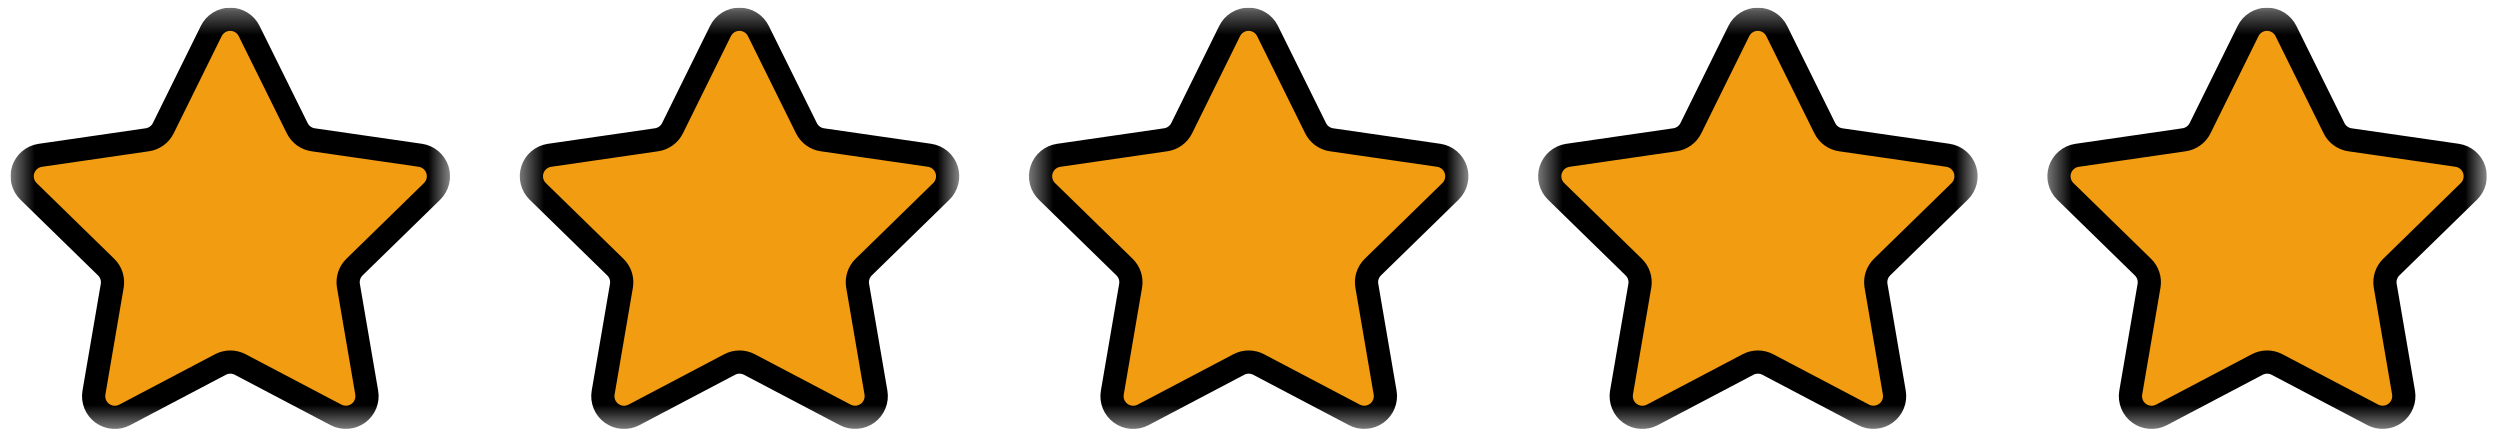<svg width="108" height="19" viewBox="0 0 108 19" fill="none" xmlns="http://www.w3.org/2000/svg">
<g clip-path="url(#clip0_1_1426)">
<mask id="mask0_1_1426" style="mask-type:luminance" maskUnits="userSpaceOnUse" x="88" y="0" width="20" height="19">
<path d="M107.429 0.331H88.441V18.531H107.429V0.331Z" fill="white"/>
</mask>
<g mask="url(#mask0_1_1426)">
<path d="M97.115 1.343L95.044 5.537C94.979 5.67 94.882 5.785 94.762 5.872C94.642 5.96 94.503 6.017 94.356 6.038L89.726 6.71C89.557 6.736 89.399 6.807 89.27 6.918C89.14 7.028 89.044 7.172 88.991 7.334C88.939 7.496 88.933 7.67 88.975 7.835C89.016 8 89.102 8.15 89.224 8.269L92.575 11.539C92.681 11.642 92.761 11.77 92.806 11.911C92.852 12.051 92.863 12.201 92.838 12.347L92.048 16.961C92.019 17.129 92.038 17.302 92.102 17.46C92.166 17.618 92.274 17.755 92.412 17.855C92.55 17.955 92.713 18.015 92.883 18.027C93.053 18.04 93.224 18.004 93.374 17.925L97.514 15.746C97.645 15.677 97.791 15.641 97.939 15.641C98.088 15.641 98.234 15.677 98.365 15.746L102.506 17.923C102.657 18.002 102.827 18.038 102.997 18.025C103.167 18.013 103.33 17.953 103.468 17.853C103.606 17.753 103.714 17.616 103.778 17.458C103.842 17.3 103.861 17.127 103.833 16.959L103.042 12.345C103.017 12.199 103.028 12.049 103.074 11.909C103.119 11.768 103.199 11.64 103.305 11.537L106.655 8.268C106.777 8.149 106.863 7.998 106.904 7.832C106.945 7.667 106.938 7.493 106.886 7.331C106.833 7.168 106.736 7.024 106.605 6.914C106.475 6.804 106.316 6.733 106.147 6.708L101.519 6.039C101.372 6.018 101.232 5.961 101.112 5.874C100.992 5.786 100.895 5.671 100.83 5.538L98.754 1.343C98.679 1.189 98.562 1.06 98.418 0.97C98.272 0.88 98.105 0.832 97.934 0.832C97.764 0.832 97.597 0.88 97.452 0.97C97.307 1.06 97.19 1.189 97.115 1.343Z" fill="#F29C11"/>
<path d="M97.115 1.343L95.044 5.537C94.979 5.67 94.882 5.785 94.762 5.872C94.642 5.96 94.503 6.017 94.356 6.038L89.726 6.71C89.557 6.736 89.399 6.807 89.27 6.918C89.14 7.028 89.044 7.172 88.991 7.334C88.939 7.496 88.933 7.67 88.975 7.835C89.016 8 89.102 8.15 89.224 8.269L92.575 11.539C92.681 11.642 92.761 11.77 92.806 11.911C92.852 12.051 92.863 12.201 92.838 12.347L92.048 16.961C92.019 17.129 92.038 17.302 92.102 17.46C92.166 17.618 92.274 17.755 92.412 17.855C92.55 17.955 92.713 18.015 92.883 18.027C93.053 18.04 93.224 18.004 93.374 17.925L97.514 15.746C97.645 15.677 97.791 15.641 97.939 15.641C98.088 15.641 98.234 15.677 98.365 15.746L102.506 17.923C102.657 18.002 102.827 18.038 102.997 18.025C103.167 18.013 103.33 17.953 103.468 17.853C103.606 17.753 103.714 17.616 103.778 17.458C103.842 17.3 103.861 17.127 103.833 16.959L103.042 12.345C103.017 12.199 103.028 12.049 103.074 11.909C103.119 11.768 103.199 11.64 103.305 11.537L106.655 8.268C106.777 8.149 106.863 7.998 106.904 7.832C106.945 7.667 106.938 7.493 106.886 7.331C106.833 7.168 106.736 7.024 106.605 6.914C106.475 6.804 106.316 6.733 106.147 6.708L101.519 6.039C101.372 6.018 101.232 5.961 101.112 5.874C100.992 5.786 100.895 5.671 100.83 5.538L98.754 1.343C98.679 1.189 98.562 1.06 98.418 0.97C98.272 0.88 98.105 0.832 97.934 0.832C97.764 0.832 97.597 0.88 97.452 0.97C97.307 1.06 97.19 1.189 97.115 1.343Z" stroke="black" stroke-width="1.003"/>
</g>
<mask id="mask1_1_1426" style="mask-type:luminance" maskUnits="userSpaceOnUse" x="66" y="0" width="20" height="19">
<path d="M85.431 0.331H66.443V18.531H85.431V0.331Z" fill="white"/>
</mask>
<g mask="url(#mask1_1_1426)">
<path d="M75.116 1.343L73.046 5.537C72.981 5.67 72.884 5.785 72.764 5.872C72.644 5.96 72.505 6.017 72.358 6.038L67.727 6.71C67.559 6.736 67.401 6.807 67.271 6.918C67.142 7.028 67.045 7.172 66.993 7.334C66.941 7.496 66.935 7.67 66.976 7.835C67.017 8 67.104 8.15 67.226 8.269L70.577 11.539C70.683 11.642 70.763 11.77 70.808 11.911C70.854 12.051 70.865 12.201 70.84 12.347L70.049 16.961C70.021 17.129 70.04 17.302 70.104 17.46C70.168 17.618 70.275 17.755 70.413 17.855C70.551 17.955 70.715 18.015 70.885 18.027C71.055 18.04 71.225 18.004 71.376 17.925L75.516 15.746C75.647 15.677 75.793 15.641 75.941 15.641C76.09 15.641 76.236 15.677 76.367 15.746L80.507 17.923C80.658 18.002 80.829 18.038 80.999 18.025C81.169 18.013 81.332 17.953 81.47 17.853C81.608 17.753 81.716 17.616 81.78 17.458C81.844 17.3 81.863 17.127 81.834 16.959L81.044 12.345C81.019 12.199 81.03 12.049 81.075 11.909C81.121 11.768 81.201 11.64 81.307 11.537L84.657 8.268C84.779 8.149 84.865 7.998 84.906 7.832C84.947 7.667 84.94 7.493 84.887 7.331C84.835 7.168 84.737 7.024 84.607 6.914C84.477 6.804 84.318 6.733 84.149 6.708L79.52 6.039C79.374 6.018 79.234 5.961 79.114 5.874C78.994 5.786 78.897 5.671 78.831 5.538L76.756 1.343C76.681 1.189 76.564 1.06 76.419 0.97C76.274 0.88 76.107 0.832 75.936 0.832C75.766 0.832 75.598 0.88 75.453 0.97C75.308 1.06 75.192 1.189 75.116 1.343Z" fill="#F29C11"/>
<path d="M75.116 1.343L73.046 5.537C72.981 5.67 72.884 5.785 72.764 5.872C72.644 5.96 72.505 6.017 72.358 6.038L67.727 6.71C67.559 6.736 67.401 6.807 67.271 6.918C67.142 7.028 67.045 7.172 66.993 7.334C66.941 7.496 66.935 7.67 66.976 7.835C67.017 8 67.104 8.15 67.226 8.269L70.577 11.539C70.683 11.642 70.763 11.77 70.808 11.911C70.854 12.051 70.865 12.201 70.84 12.347L70.049 16.961C70.021 17.129 70.04 17.302 70.104 17.46C70.168 17.618 70.275 17.755 70.413 17.855C70.551 17.955 70.715 18.015 70.885 18.027C71.055 18.04 71.225 18.004 71.376 17.925L75.516 15.746C75.647 15.677 75.793 15.641 75.941 15.641C76.09 15.641 76.236 15.677 76.367 15.746L80.507 17.923C80.658 18.002 80.829 18.038 80.999 18.025C81.169 18.013 81.332 17.953 81.47 17.853C81.608 17.753 81.716 17.616 81.78 17.458C81.844 17.3 81.863 17.127 81.834 16.959L81.044 12.345C81.019 12.199 81.03 12.049 81.075 11.909C81.121 11.768 81.201 11.64 81.307 11.537L84.657 8.268C84.779 8.149 84.865 7.998 84.906 7.832C84.947 7.667 84.94 7.493 84.887 7.331C84.835 7.168 84.737 7.024 84.607 6.914C84.477 6.804 84.318 6.733 84.149 6.708L79.52 6.039C79.374 6.018 79.234 5.961 79.114 5.874C78.994 5.786 78.897 5.671 78.831 5.538L76.756 1.343C76.681 1.189 76.564 1.06 76.419 0.97C76.274 0.88 76.107 0.832 75.936 0.832C75.766 0.832 75.598 0.88 75.453 0.97C75.308 1.06 75.192 1.189 75.116 1.343Z" stroke="black" stroke-width="1.003"/>
</g>
<mask id="mask2_1_1426" style="mask-type:luminance" maskUnits="userSpaceOnUse" x="44" y="0" width="20" height="19">
<path d="M63.434 0.331H44.445V18.531H63.434V0.331Z" fill="white"/>
</mask>
<g mask="url(#mask2_1_1426)">
<path d="M53.119 1.343L51.049 5.537C50.983 5.67 50.886 5.785 50.767 5.872C50.647 5.96 50.508 6.017 50.361 6.038L45.73 6.71C45.562 6.736 45.404 6.807 45.274 6.918C45.144 7.028 45.048 7.172 44.996 7.334C44.944 7.496 44.938 7.67 44.979 7.835C45.02 8 45.107 8.15 45.229 8.269L48.58 11.539C48.686 11.642 48.765 11.77 48.811 11.911C48.857 12.051 48.867 12.201 48.842 12.347L48.052 16.961C48.023 17.129 48.042 17.302 48.106 17.46C48.171 17.618 48.278 17.755 48.416 17.855C48.554 17.955 48.718 18.015 48.888 18.027C49.058 18.04 49.228 18.004 49.379 17.925L53.518 15.746C53.65 15.677 53.796 15.641 53.944 15.641C54.092 15.641 54.239 15.677 54.37 15.746L58.51 17.923C58.661 18.002 58.831 18.038 59.002 18.025C59.172 18.013 59.335 17.953 59.473 17.853C59.611 17.753 59.718 17.616 59.782 17.458C59.847 17.3 59.866 17.127 59.837 16.959L59.047 12.345C59.022 12.199 59.032 12.049 59.078 11.909C59.124 11.768 59.203 11.64 59.309 11.537L62.659 8.268C62.781 8.149 62.868 7.998 62.908 7.832C62.949 7.667 62.943 7.493 62.89 7.331C62.837 7.168 62.74 7.024 62.61 6.914C62.479 6.804 62.321 6.733 62.152 6.708L57.523 6.039C57.376 6.018 57.237 5.961 57.117 5.874C56.997 5.786 56.9 5.671 56.834 5.538L54.759 1.343C54.684 1.189 54.567 1.06 54.422 0.97C54.277 0.88 54.11 0.832 53.939 0.832C53.768 0.832 53.601 0.88 53.456 0.97C53.311 1.06 53.194 1.189 53.119 1.343Z" fill="#F29C11"/>
<path d="M53.119 1.343L51.049 5.537C50.983 5.67 50.886 5.785 50.767 5.872C50.647 5.96 50.508 6.017 50.361 6.038L45.73 6.71C45.562 6.736 45.404 6.807 45.274 6.918C45.144 7.028 45.048 7.172 44.996 7.334C44.944 7.496 44.938 7.67 44.979 7.835C45.02 8 45.107 8.15 45.229 8.269L48.58 11.539C48.686 11.642 48.765 11.77 48.811 11.911C48.857 12.051 48.867 12.201 48.842 12.347L48.052 16.961C48.023 17.129 48.042 17.302 48.106 17.46C48.171 17.618 48.278 17.755 48.416 17.855C48.554 17.955 48.718 18.015 48.888 18.027C49.058 18.04 49.228 18.004 49.379 17.925L53.518 15.746C53.65 15.677 53.796 15.641 53.944 15.641C54.092 15.641 54.239 15.677 54.37 15.746L58.51 17.923C58.661 18.002 58.831 18.038 59.002 18.025C59.172 18.013 59.335 17.953 59.473 17.853C59.611 17.753 59.718 17.616 59.782 17.458C59.847 17.3 59.866 17.127 59.837 16.959L59.047 12.345C59.022 12.199 59.032 12.049 59.078 11.909C59.124 11.768 59.203 11.64 59.309 11.537L62.659 8.268C62.781 8.149 62.868 7.998 62.908 7.832C62.949 7.667 62.943 7.493 62.89 7.331C62.837 7.168 62.74 7.024 62.61 6.914C62.479 6.804 62.321 6.733 62.152 6.708L57.523 6.039C57.376 6.018 57.237 5.961 57.117 5.874C56.997 5.786 56.9 5.671 56.834 5.538L54.759 1.343C54.684 1.189 54.567 1.06 54.422 0.97C54.277 0.88 54.11 0.832 53.939 0.832C53.768 0.832 53.601 0.88 53.456 0.97C53.311 1.06 53.194 1.189 53.119 1.343Z" stroke="black" stroke-width="1.003"/>
</g>
<mask id="mask3_1_1426" style="mask-type:luminance" maskUnits="userSpaceOnUse" x="22" y="0" width="20" height="19">
<path d="M41.437 0.331H22.449V18.531H41.437V0.331Z" fill="white"/>
</mask>
<g mask="url(#mask3_1_1426)">
<path d="M31.123 1.343L29.053 5.537C28.987 5.67 28.89 5.785 28.77 5.872C28.651 5.96 28.511 6.017 28.365 6.038L23.734 6.71C23.566 6.736 23.408 6.807 23.278 6.918C23.148 7.028 23.052 7.172 23 7.334C22.948 7.496 22.942 7.67 22.983 7.835C23.024 8 23.11 8.15 23.232 8.269L26.583 11.539C26.689 11.642 26.769 11.77 26.815 11.911C26.86 12.051 26.871 12.201 26.846 12.347L26.056 16.961C26.027 17.129 26.046 17.302 26.11 17.46C26.175 17.618 26.282 17.755 26.42 17.855C26.558 17.955 26.721 18.015 26.891 18.027C27.061 18.04 27.232 18.004 27.383 17.925L31.522 15.746C31.653 15.677 31.799 15.641 31.948 15.641C32.096 15.641 32.242 15.677 32.373 15.746L36.514 17.923C36.665 18.002 36.835 18.038 37.005 18.025C37.175 18.013 37.339 17.953 37.477 17.853C37.615 17.753 37.722 17.616 37.786 17.458C37.851 17.3 37.869 17.127 37.841 16.959L37.05 12.345C37.025 12.199 37.036 12.049 37.082 11.909C37.128 11.768 37.207 11.64 37.313 11.537L40.663 8.268C40.785 8.149 40.871 7.998 40.912 7.832C40.953 7.667 40.947 7.493 40.894 7.331C40.841 7.168 40.744 7.024 40.614 6.914C40.483 6.804 40.324 6.733 40.156 6.708L35.527 6.039C35.38 6.018 35.24 5.961 35.12 5.874C35 5.786 34.903 5.671 34.838 5.538L32.763 1.343C32.687 1.189 32.571 1.06 32.426 0.97C32.281 0.88 32.113 0.832 31.943 0.832C31.772 0.832 31.605 0.88 31.46 0.97C31.315 1.06 31.198 1.189 31.123 1.343Z" fill="#F29C11"/>
<path d="M31.123 1.343L29.053 5.537C28.987 5.67 28.89 5.785 28.77 5.872C28.651 5.96 28.511 6.017 28.365 6.038L23.734 6.71C23.566 6.736 23.408 6.807 23.278 6.918C23.148 7.028 23.052 7.172 23 7.334C22.948 7.496 22.942 7.67 22.983 7.835C23.024 8 23.11 8.15 23.232 8.269L26.583 11.539C26.689 11.642 26.769 11.77 26.815 11.911C26.86 12.051 26.871 12.201 26.846 12.347L26.056 16.961C26.027 17.129 26.046 17.302 26.11 17.46C26.175 17.618 26.282 17.755 26.42 17.855C26.558 17.955 26.721 18.015 26.891 18.027C27.061 18.04 27.232 18.004 27.383 17.925L31.522 15.746C31.653 15.677 31.799 15.641 31.948 15.641C32.096 15.641 32.242 15.677 32.373 15.746L36.514 17.923C36.665 18.002 36.835 18.038 37.005 18.025C37.175 18.013 37.339 17.953 37.477 17.853C37.615 17.753 37.722 17.616 37.786 17.458C37.851 17.3 37.869 17.127 37.841 16.959L37.05 12.345C37.025 12.199 37.036 12.049 37.082 11.909C37.128 11.768 37.207 11.64 37.313 11.537L40.663 8.268C40.785 8.149 40.871 7.998 40.912 7.832C40.953 7.667 40.947 7.493 40.894 7.331C40.841 7.168 40.744 7.024 40.614 6.914C40.483 6.804 40.324 6.733 40.156 6.708L35.527 6.039C35.38 6.018 35.24 5.961 35.12 5.874C35 5.786 34.903 5.671 34.838 5.538L32.763 1.343C32.687 1.189 32.571 1.06 32.426 0.97C32.281 0.88 32.113 0.832 31.943 0.832C31.772 0.832 31.605 0.88 31.46 0.97C31.315 1.06 31.198 1.189 31.123 1.343Z" stroke="black" stroke-width="1.003"/>
</g>
<mask id="mask4_1_1426" style="mask-type:luminance" maskUnits="userSpaceOnUse" x="0" y="0" width="20" height="19">
<path d="M19.439 0.331H0.451V18.531H19.439V0.331Z" fill="white"/>
</mask>
<g mask="url(#mask4_1_1426)">
<path d="M9.125 1.343L7.054 5.537C6.989 5.67 6.892 5.785 6.772 5.872C6.652 5.96 6.513 6.017 6.366 6.038L1.736 6.71C1.567 6.736 1.409 6.807 1.28 6.918C1.15 7.028 1.053 7.172 1.001 7.334C0.949 7.496 0.943 7.67 0.985 7.835C1.026 8 1.112 8.15 1.234 8.269L4.585 11.539C4.691 11.642 4.771 11.77 4.816 11.911C4.862 12.051 4.873 12.201 4.848 12.347L4.058 16.961C4.029 17.129 4.048 17.302 4.112 17.46C4.176 17.618 4.284 17.755 4.422 17.855C4.56 17.955 4.723 18.015 4.893 18.027C5.063 18.04 5.233 18.004 5.384 17.925L9.524 15.746C9.655 15.677 9.801 15.641 9.949 15.641C10.098 15.641 10.244 15.677 10.375 15.746L14.515 17.923C14.667 18.002 14.837 18.038 15.007 18.025C15.177 18.013 15.34 17.953 15.478 17.853C15.616 17.753 15.724 17.616 15.788 17.458C15.852 17.3 15.871 17.127 15.842 16.959L15.052 12.345C15.027 12.199 15.038 12.049 15.084 11.909C15.129 11.768 15.209 11.64 15.315 11.537L18.665 8.268C18.787 8.149 18.873 7.998 18.914 7.832C18.955 7.667 18.948 7.493 18.896 7.331C18.843 7.168 18.746 7.024 18.615 6.914C18.485 6.804 18.326 6.733 18.157 6.708L13.529 6.039C13.382 6.018 13.242 5.961 13.122 5.874C13.002 5.786 12.905 5.671 12.84 5.538L10.764 1.343C10.689 1.189 10.572 1.06 10.427 0.97C10.283 0.88 10.115 0.832 9.944 0.832C9.774 0.832 9.606 0.88 9.462 0.97C9.317 1.06 9.2 1.189 9.125 1.343Z" fill="#F29C11"/>
<path d="M9.125 1.343L7.054 5.537C6.989 5.67 6.892 5.785 6.772 5.872C6.652 5.96 6.513 6.017 6.366 6.038L1.736 6.71C1.567 6.736 1.409 6.807 1.28 6.918C1.15 7.028 1.053 7.172 1.001 7.334C0.949 7.496 0.943 7.67 0.985 7.835C1.026 8 1.112 8.15 1.234 8.269L4.585 11.539C4.691 11.642 4.771 11.77 4.816 11.911C4.862 12.051 4.873 12.201 4.848 12.347L4.058 16.961C4.029 17.129 4.048 17.302 4.112 17.46C4.176 17.618 4.284 17.755 4.422 17.855C4.56 17.955 4.723 18.015 4.893 18.027C5.063 18.04 5.233 18.004 5.384 17.925L9.524 15.746C9.655 15.677 9.801 15.641 9.949 15.641C10.098 15.641 10.244 15.677 10.375 15.746L14.515 17.923C14.667 18.002 14.837 18.038 15.007 18.025C15.177 18.013 15.34 17.953 15.478 17.853C15.616 17.753 15.724 17.616 15.788 17.458C15.852 17.3 15.871 17.127 15.842 16.959L15.052 12.345C15.027 12.199 15.038 12.049 15.084 11.909C15.129 11.768 15.209 11.64 15.315 11.537L18.665 8.268C18.787 8.149 18.873 7.998 18.914 7.832C18.955 7.667 18.948 7.493 18.896 7.331C18.843 7.168 18.746 7.024 18.615 6.914C18.485 6.804 18.326 6.733 18.157 6.708L13.529 6.039C13.382 6.018 13.242 5.961 13.122 5.874C13.002 5.786 12.905 5.671 12.84 5.538L10.764 1.343C10.689 1.189 10.572 1.06 10.427 0.97C10.283 0.88 10.115 0.832 9.944 0.832C9.774 0.832 9.606 0.88 9.462 0.97C9.317 1.06 9.2 1.189 9.125 1.343Z" stroke="black" stroke-width="1.003"/>
</g>
</g>
<defs>
<clipPath id="clip0_1_1426">
<rect width="106.978" height="18.2" fill="white" transform="translate(0.451 0.33)"/>
</clipPath>
</defs>
</svg>

